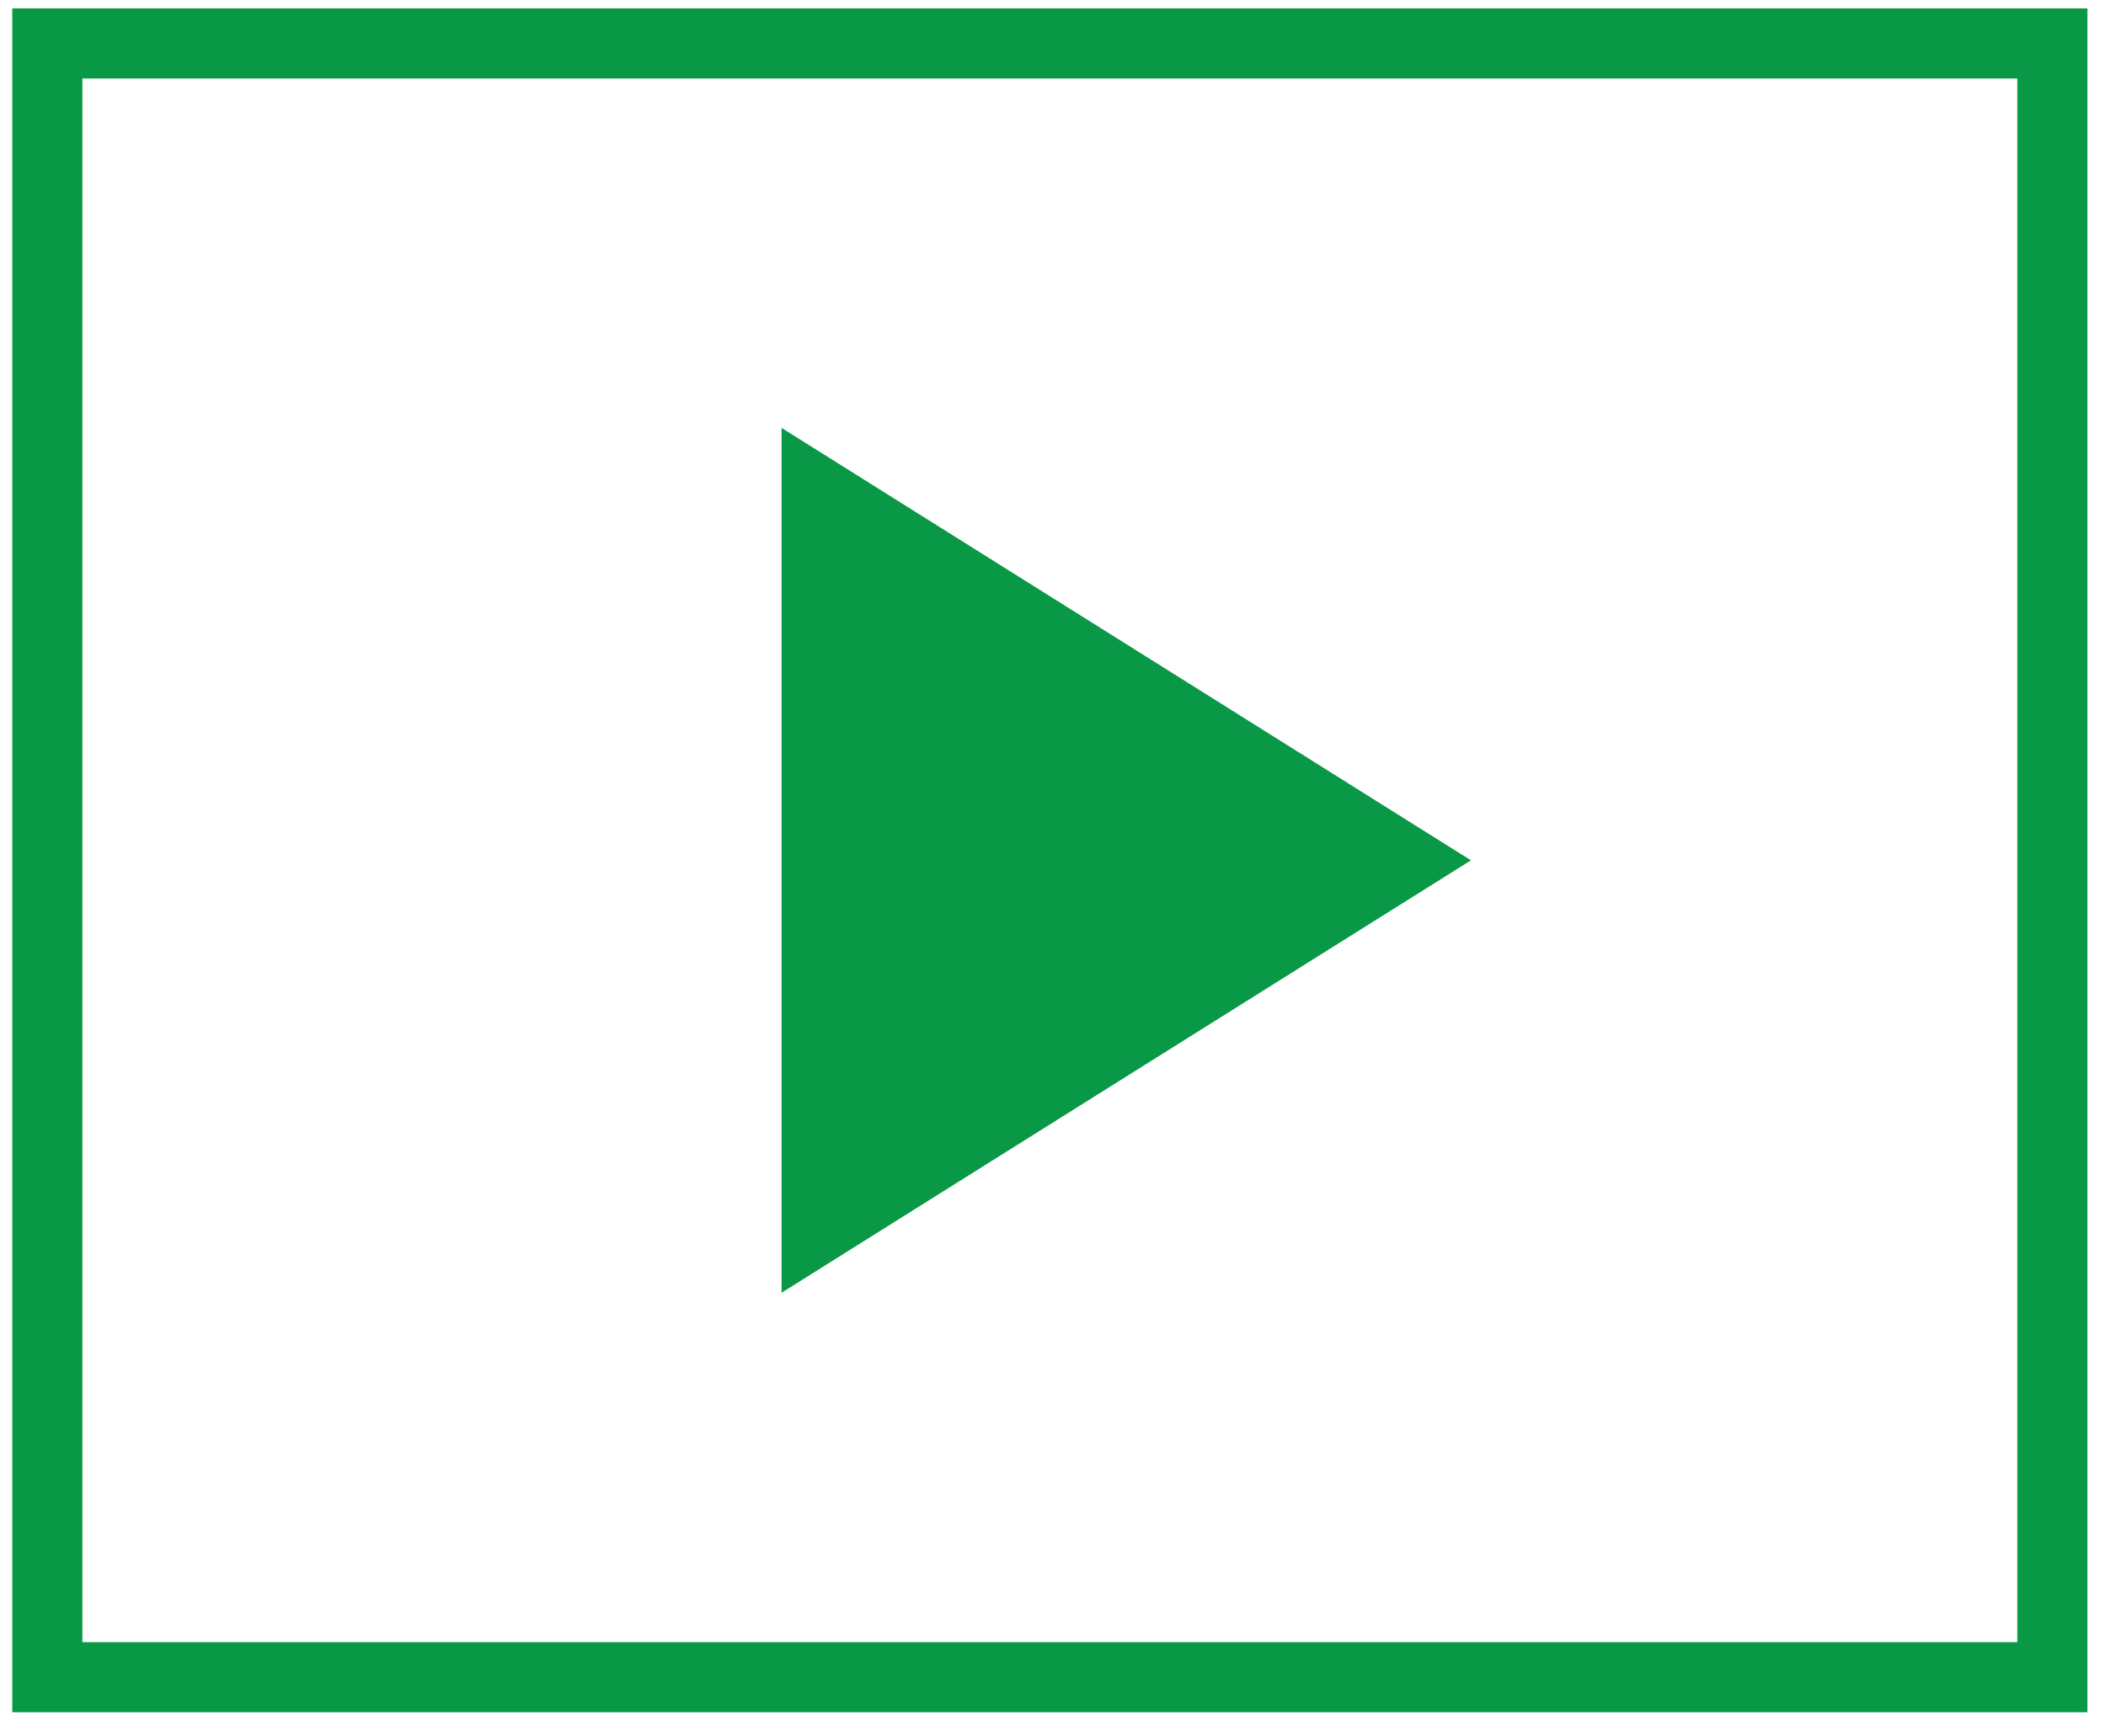 <svg id="Layer_1" data-name="Layer 1" xmlns="http://www.w3.org/2000/svg" viewBox="0 0 60.09 49.55"><defs><style>.cls-1{fill:#099846;}.cls-2{fill:none;stroke:#099846;stroke-miterlimit:10;stroke-width:2px;}</style></defs><title>icon-presentations</title><polygon class="cls-1" points="22.3 12.21 22.3 36.89 41.97 24.55 22.3 12.21"/><rect class="cls-2" x="1.35" y="1.24" width="57.21" height="46.62"/></svg>
